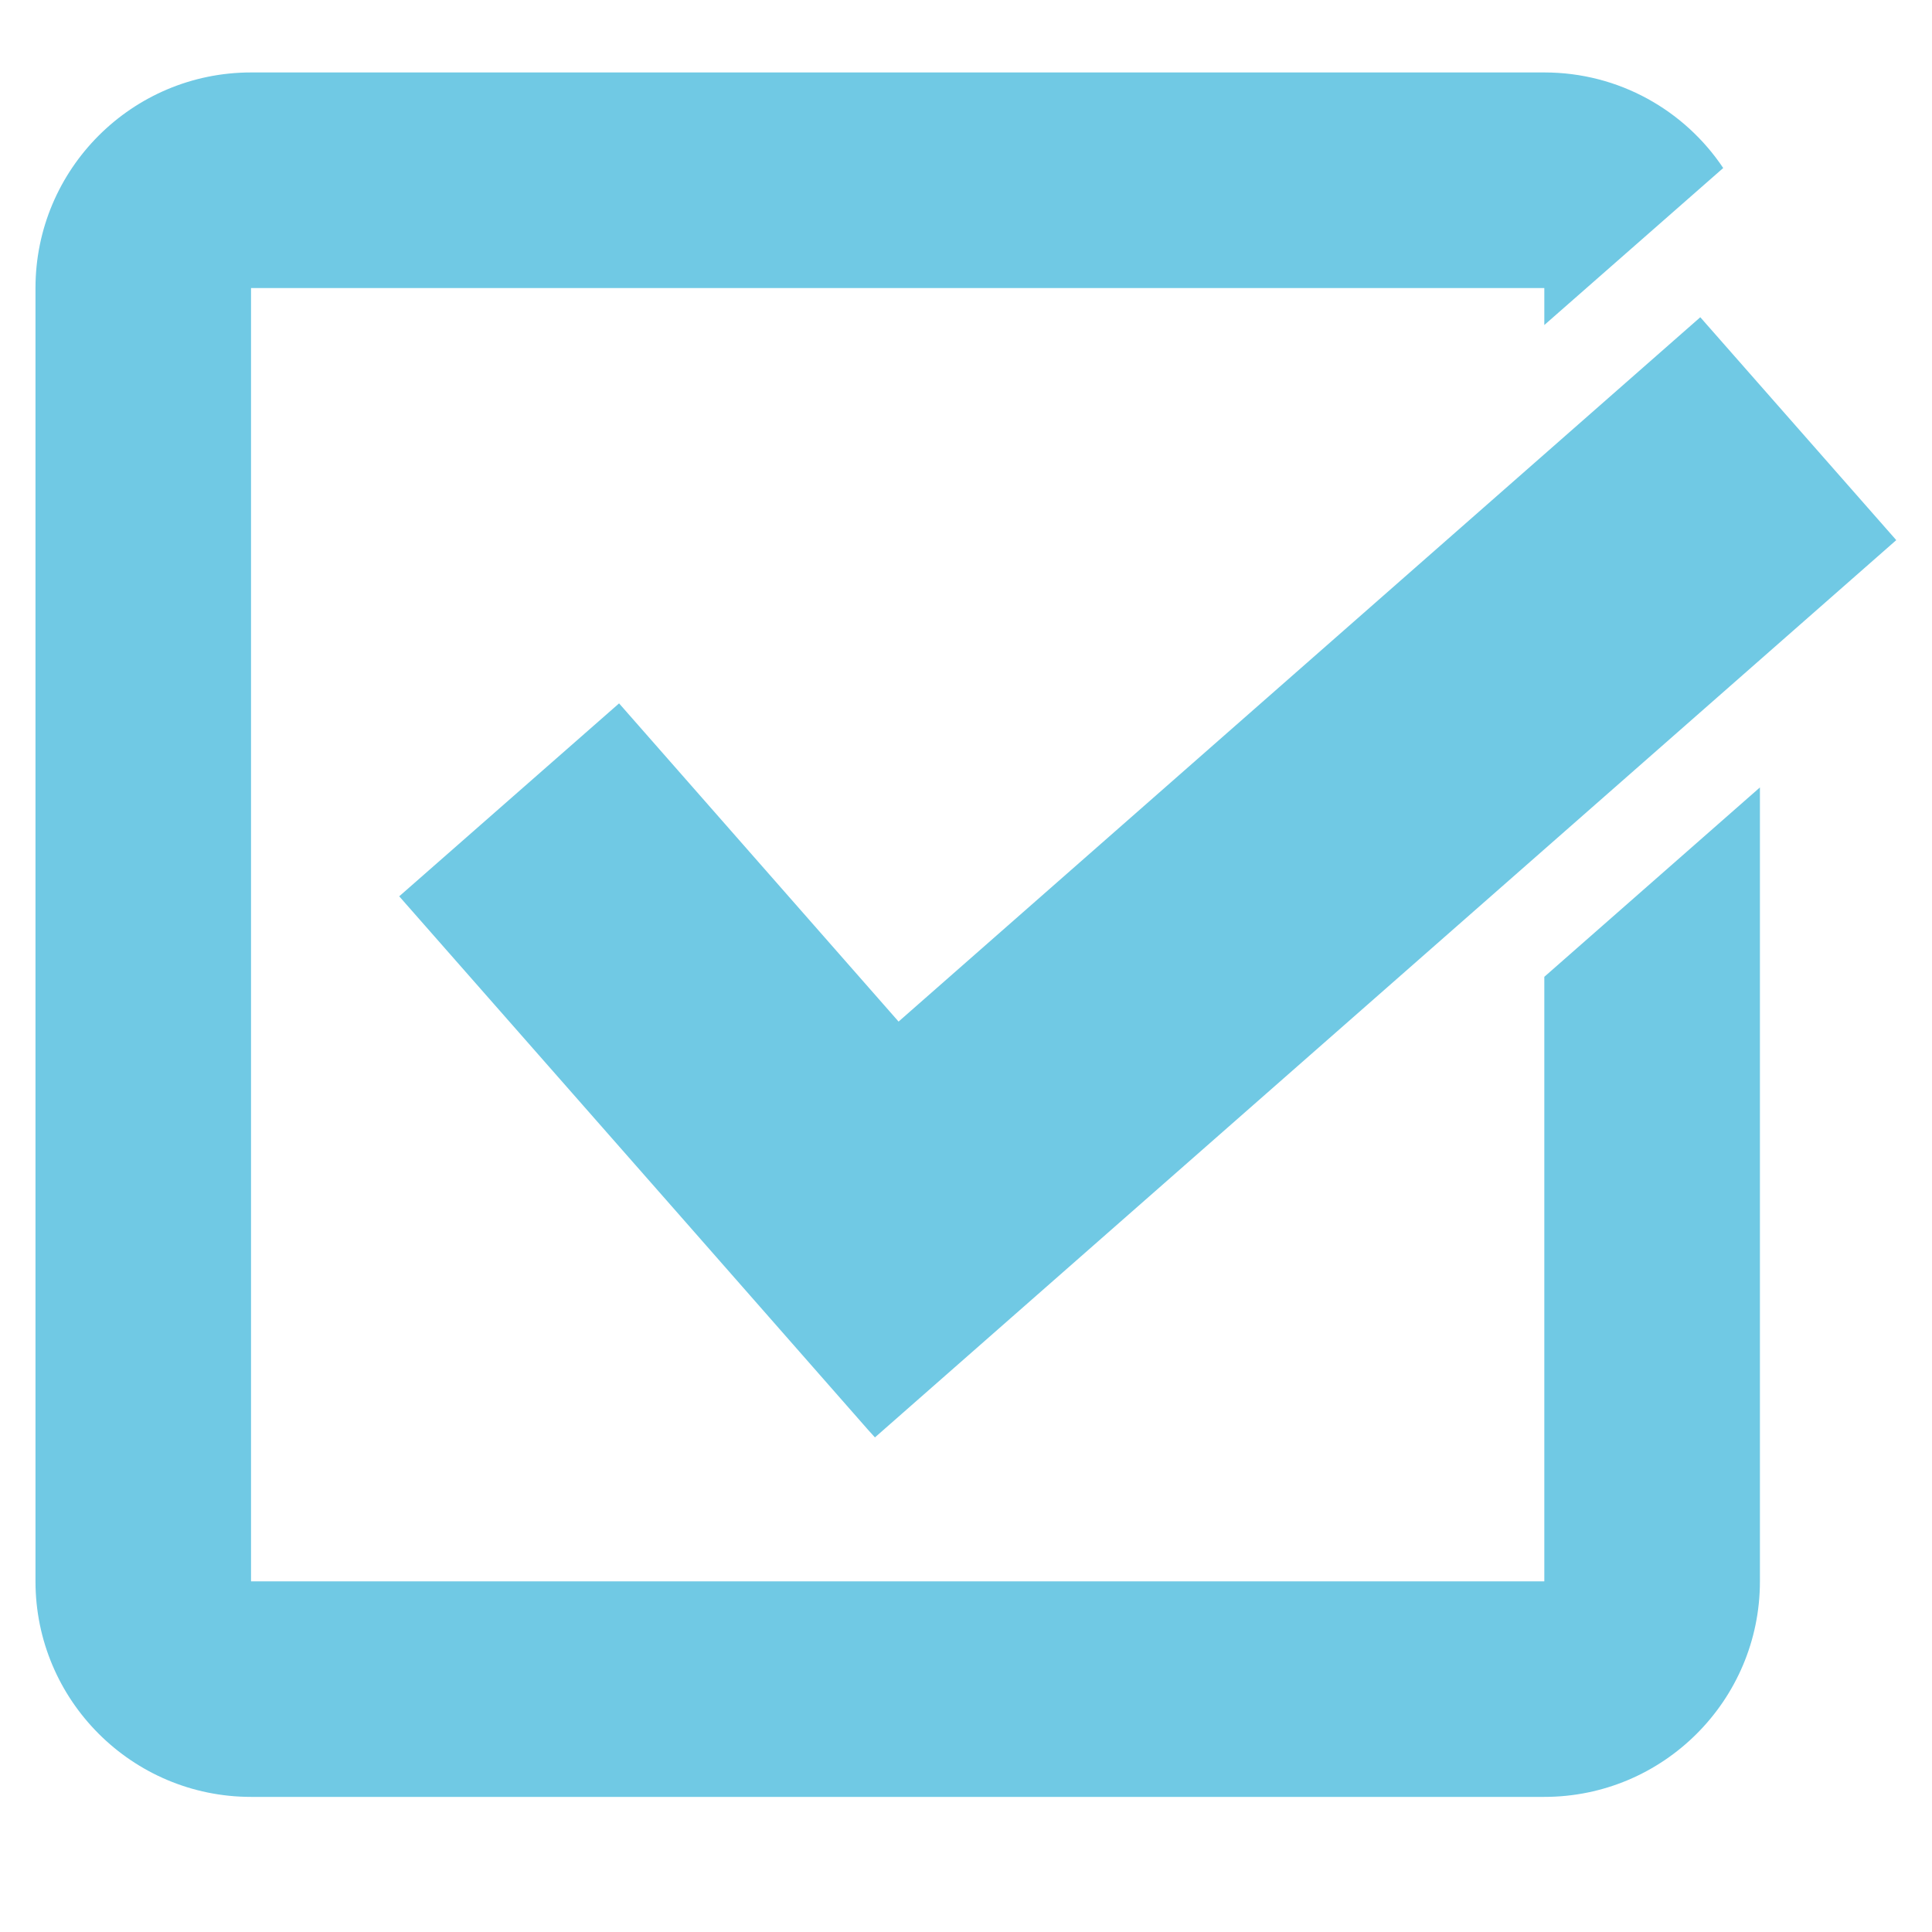 <svg xmlns="http://www.w3.org/2000/svg" xmlns:xlink="http://www.w3.org/1999/xlink" width="40" zoomAndPan="magnify" viewBox="0 0 30 30" height="40" preserveAspectRatio="xMidYMid meet" version="1.0"><defs><clipPath id="b64a3300aa"><path d="M 6 4 L 29.516 4 L 29.516 23 L 6 23 Z M 6 4 " clip-rule="nonzero"/></clipPath><clipPath id="d542c295f3"><path d="M 0.484 1.125 L 28 1.125 L 28 27.98 L 0.484 27.98 Z M 0.484 1.125 " clip-rule="nonzero"/></clipPath></defs><g clip-path="url(#b64a3300aa)"><path fill="#70c9e4" d="M 10.543 18.859 L 13.48 22.203 L 13.586 22.32 L 29.445 8.387 L 26.402 4.926 L 13.953 15.863 L 9.613 10.922 L 6.199 13.918 Z M 10.543 18.859 " fill-opacity="1" fill-rule="nonzero"/></g><g clip-path="url(#d542c295f3)"><path fill="#70c9e4" d="M 23.98 24.555 L 3.898 24.555 L 3.898 4.473 L 23.98 4.473 L 23.98 5.047 L 26.758 2.609 C 26.16 1.715 25.141 1.125 23.98 1.125 L 3.898 1.125 C 2.051 1.125 0.551 2.625 0.551 4.473 L 0.551 24.555 C 0.551 26.402 2.051 27.902 3.898 27.902 L 23.98 27.902 C 25.828 27.902 27.328 26.402 27.328 24.555 L 27.328 12.227 L 23.98 15.168 Z M 23.98 24.555 " fill-opacity="1" fill-rule="nonzero"/></g></svg>